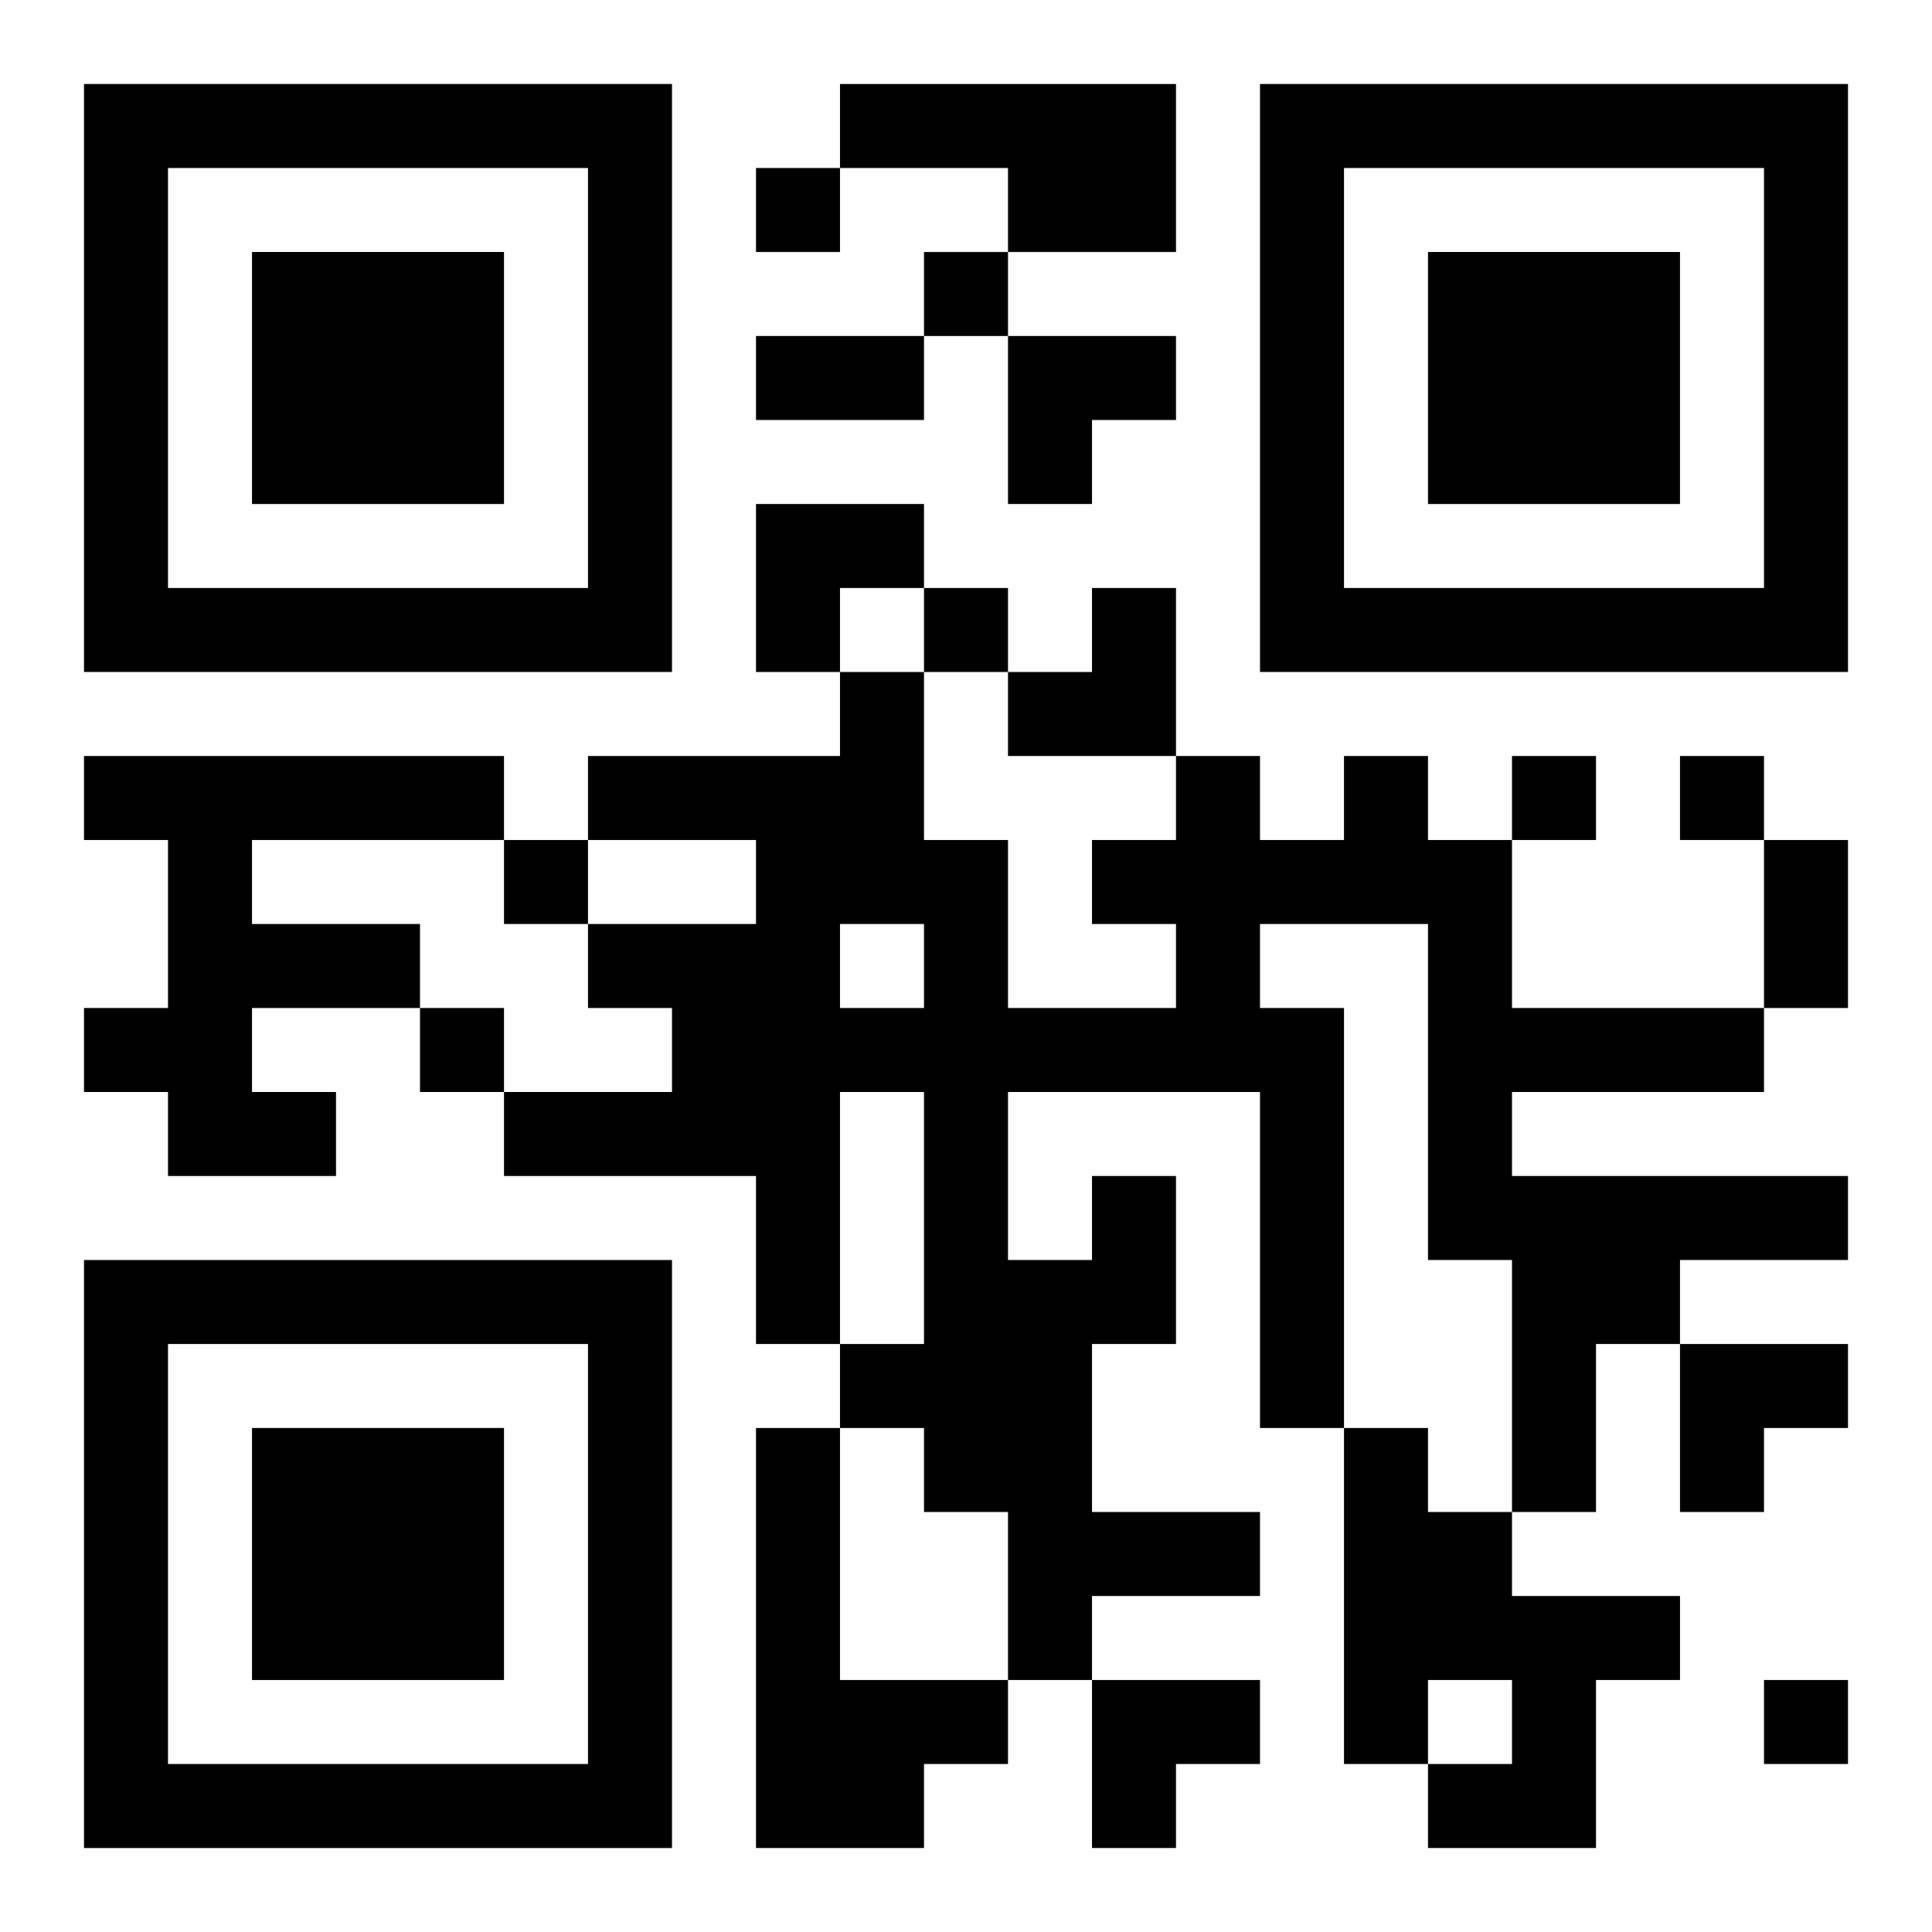 <?xml version="1.0" encoding="UTF-8"?>
<svg width="250" height="250" baseProfile="full" version="1.1" viewBox="-1 -1 23 23" xmlns="http://www.w3.org/2000/svg" xmlns:xlink="http://www.w3.org/1999/xlink"><symbol id="a"><path d="m0 7v7h7v-7h-7zm1 1h5v5h-5v-5zm1 1v3h3v-3h-3z"/></symbol><use y="-7" xlink:href="#a"/><use y="7" xlink:href="#a"/><use x="14" y="-7" xlink:href="#a"/><path d="m9 0h4v2h-2v-1h-2v-1m-9 8h5v1h-3v1h2v1h-2v1h1v1h-2v-1h-1v-1h1v-2h-1v-1m12 5h1v2h-1v2h2v1h-2v1h-1v-2h-1v-1h-1v-1h1v-3h-1v3h-1v-2h-3v-1h2v-1h-1v-1h2v-1h-2v-1h3v-1h1v2h1v2h2v-1h-1v-1h1v-1h1v1h1v-1h1v1h1v2h3v1h-3v1h4v1h-2v1h-1v2h-1v-3h-1v-4h-2v1h1v5h-1v-4h-3v2h1v-1m-3-3v1h1v-1h-1m-1 6h1v3h2v1h-1v1h-2v-5m7 0h1v1h1v1h2v1h-1v2h-2v-1h1v-1h-1v1h-1v-4m-7-15v1h1v-1h-1m2 1v1h1v-1h-1m0 4v1h1v-1h-1m7 2v1h1v-1h-1m2 0v1h1v-1h-1m-14 1v1h1v-1h-1m-1 2v1h1v-1h-1m16 8v1h1v-1h-1m-12-16h2v1h-2v-1m12 6h1v2h-1v-2m-9-6h2v1h-1v1h-1zm-3 2h2v1h-1v1h-1zm3 1m1 0h1v2h-2v-1h1zm7 9h2v1h-1v1h-1zm-7 4h2v1h-1v1h-1z"/></svg>
